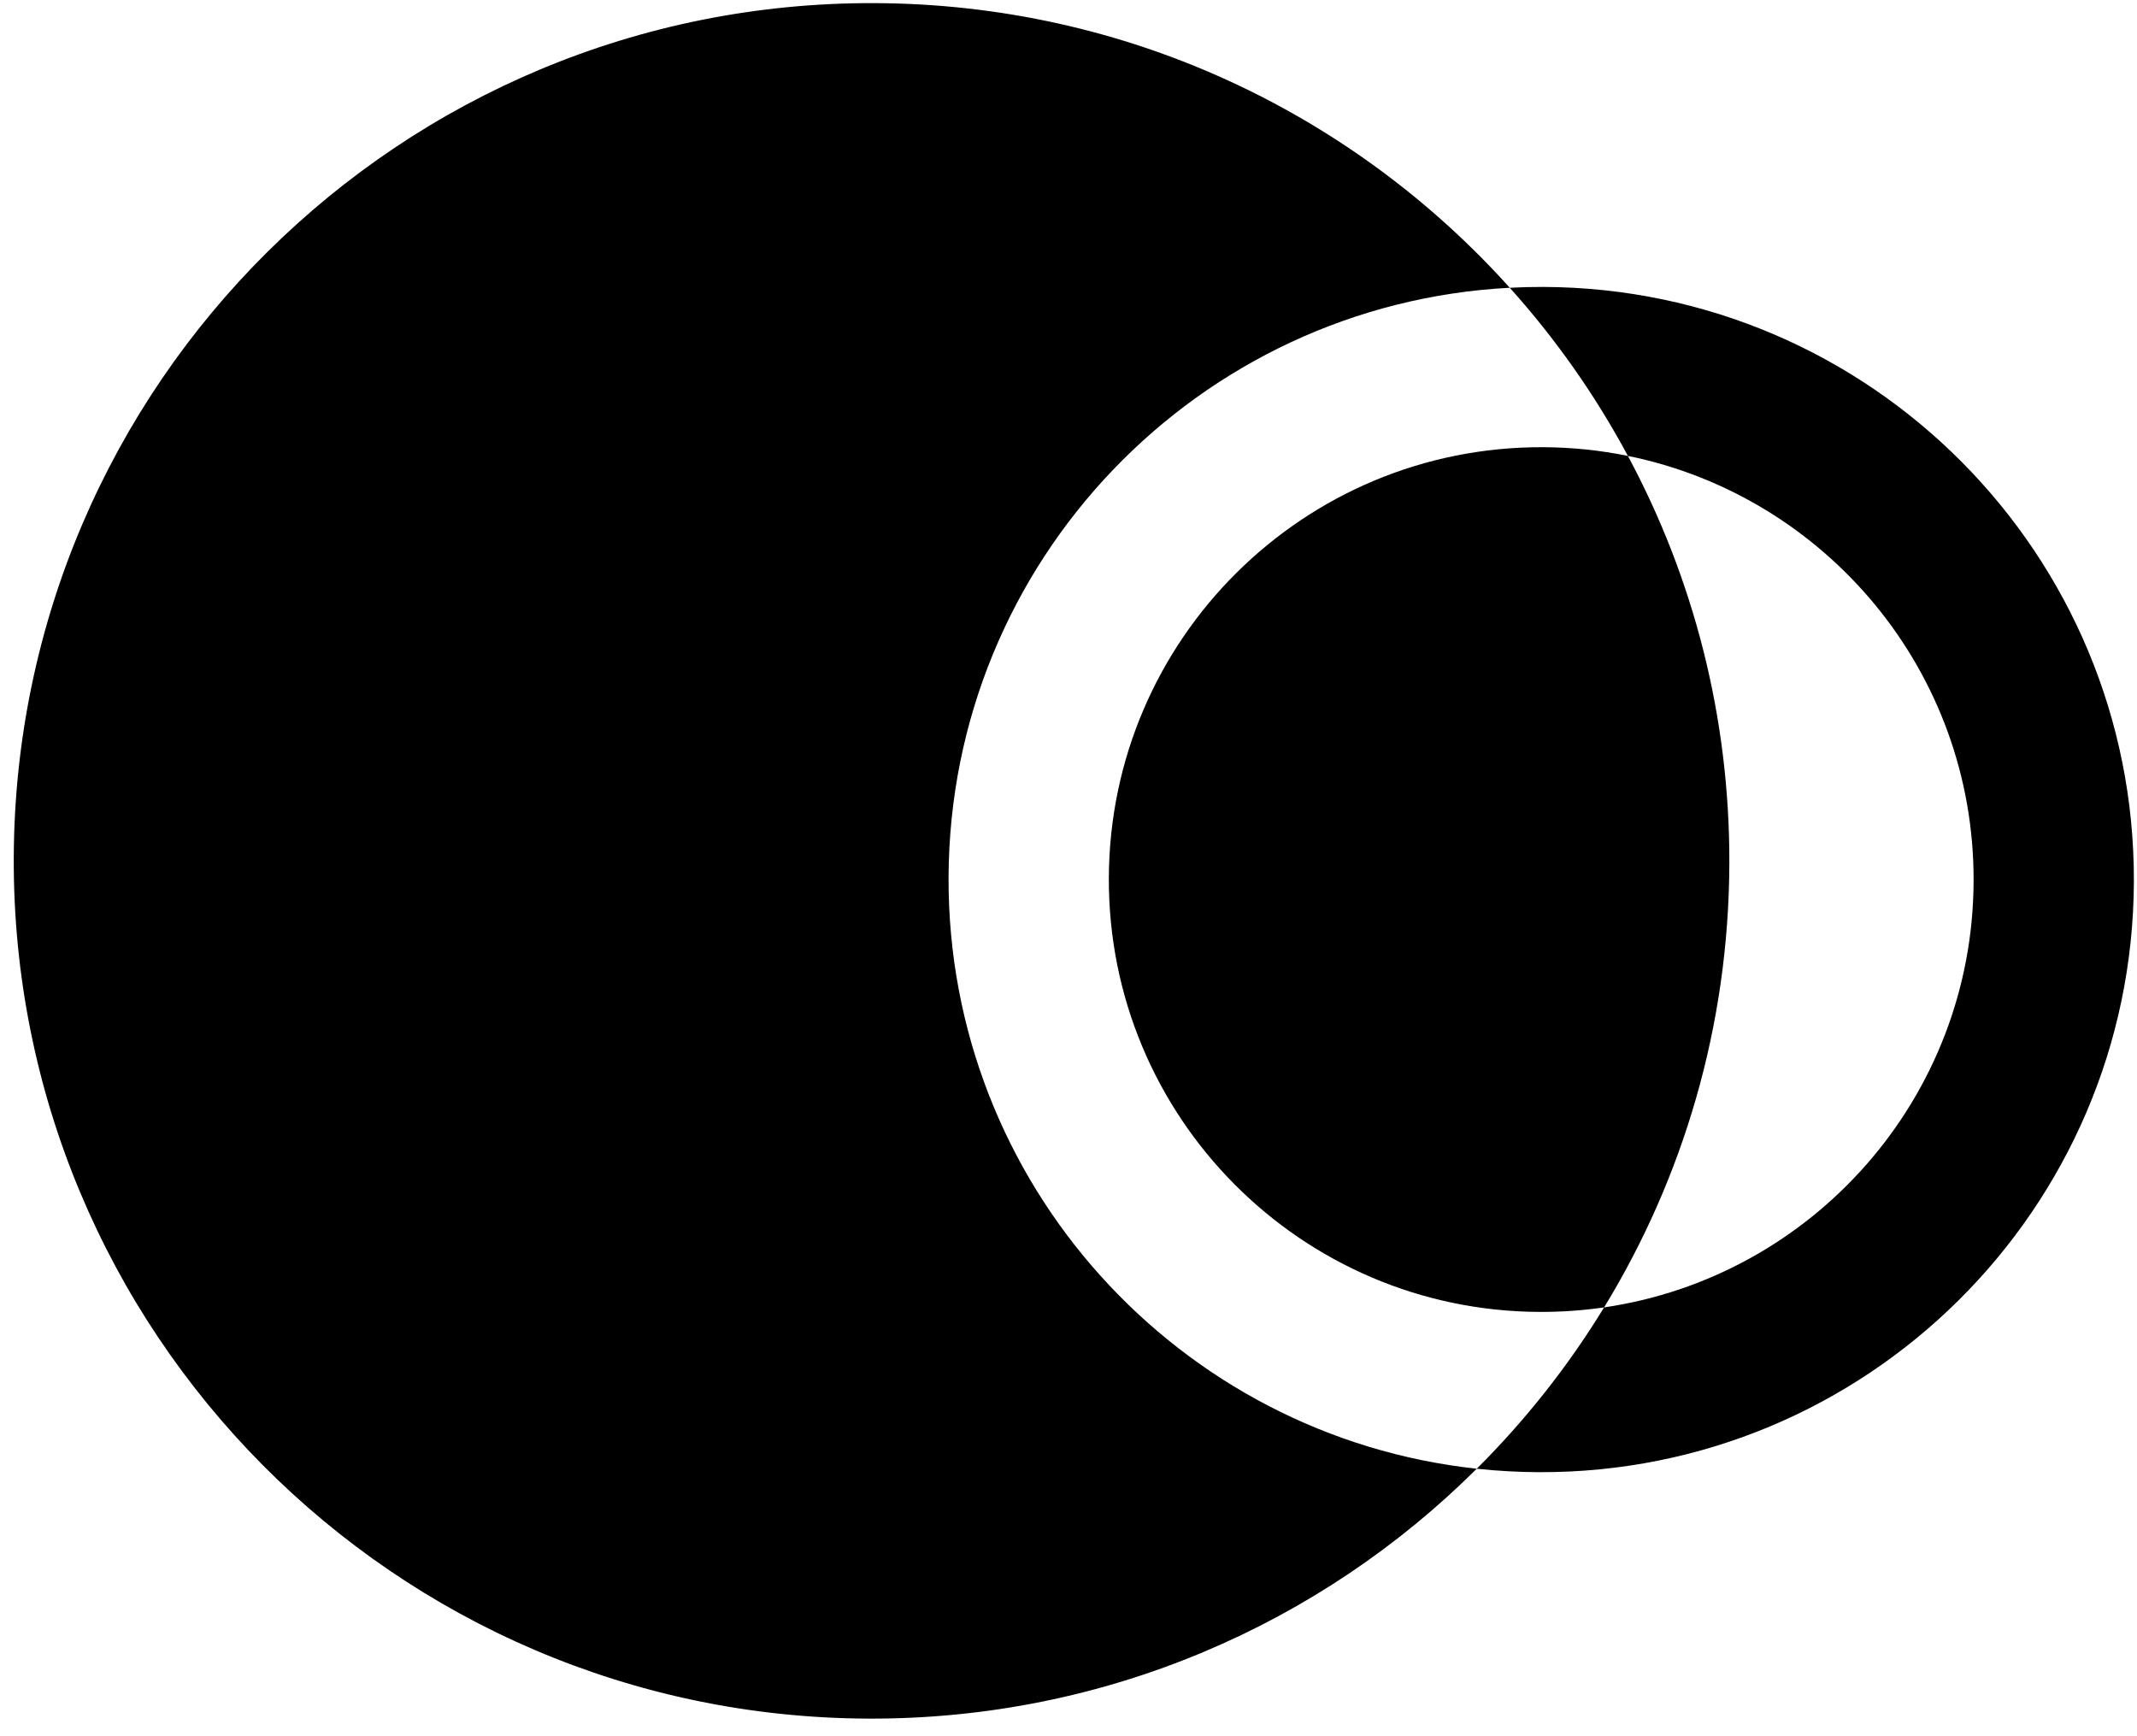 <svg xmlns="http://www.w3.org/2000/svg" width="80" height="65" viewBox="0 0 80 65" fill="none"><path fill-rule="evenodd" clip-rule="evenodd" d="M57.638 49.115C48.698 49.083 41.478 41.809 41.51 32.87C41.543 23.93 48.816 16.71 57.755 16.742C58.846 16.746 59.912 16.858 60.941 17.068C63.382 21.616 64.759 26.82 64.739 32.345C64.716 38.427 63.005 44.108 60.05 48.946C59.263 49.06 58.457 49.118 57.638 49.115ZM55.283 54.986C56.05 55.068 56.828 55.112 57.616 55.115C69.869 55.16 79.838 45.263 79.883 33.009C79.928 20.756 70.031 10.787 57.777 10.742C57.355 10.741 56.936 10.751 56.519 10.773C50.667 4.26 42.189 0.151 32.743 0.117C15.008 0.052 0.579 14.377 0.515 32.112C0.45 49.847 14.775 64.276 32.51 64.341C41.394 64.373 49.448 60.794 55.283 54.986ZM55.283 54.986C57.102 53.175 58.705 51.148 60.05 48.946C67.85 47.809 73.854 41.108 73.883 32.988C73.912 25.139 68.349 18.575 60.941 17.068C59.72 14.791 58.232 12.679 56.519 10.773C44.849 11.383 35.553 21.017 35.51 32.848C35.469 44.313 44.131 53.779 55.283 54.986Z" fill="black"></path></svg>